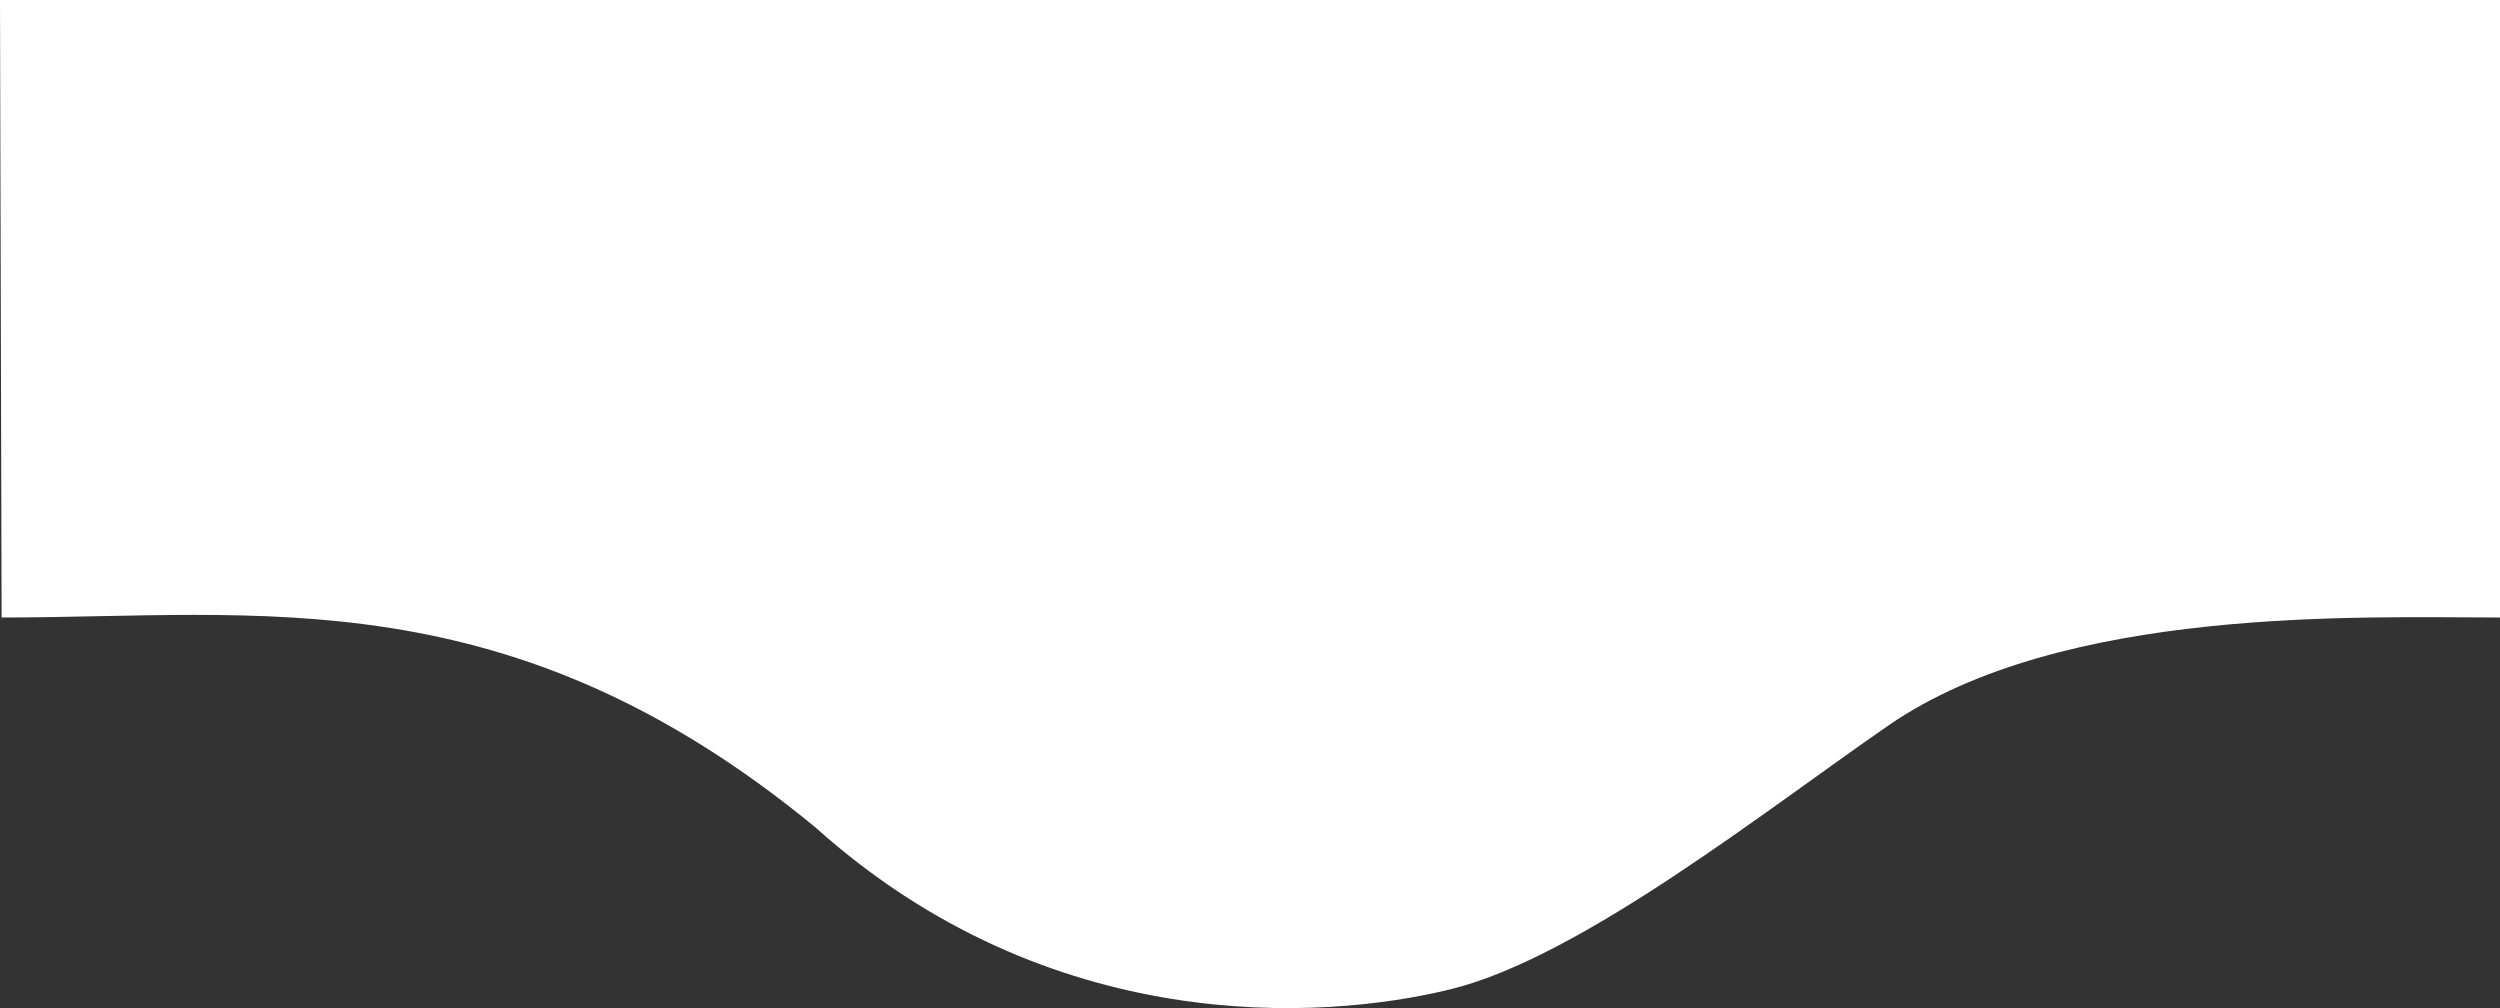 <svg xmlns="http://www.w3.org/2000/svg" id="Layer_1" viewBox="0 0 1026.99 414.13"><rect x="0" y="0" width="1026.99" height="414.13" fill="#333333" stroke="none"/><defs><style>      .cls-1 {        fill: #fff;      }    </style></defs><path class="cls-1" d="M334.94,339.87C209.34,236.43,106.56,253.67.66,253.67L0,0h1026.99v253.67c-56.64,0-179.78-4.93-251.21,44.33-50.2,34.62-126.43,95.23-179.78,108.36-53.36,13.14-165.01,19.7-261.06-66.5Z"></path></svg>